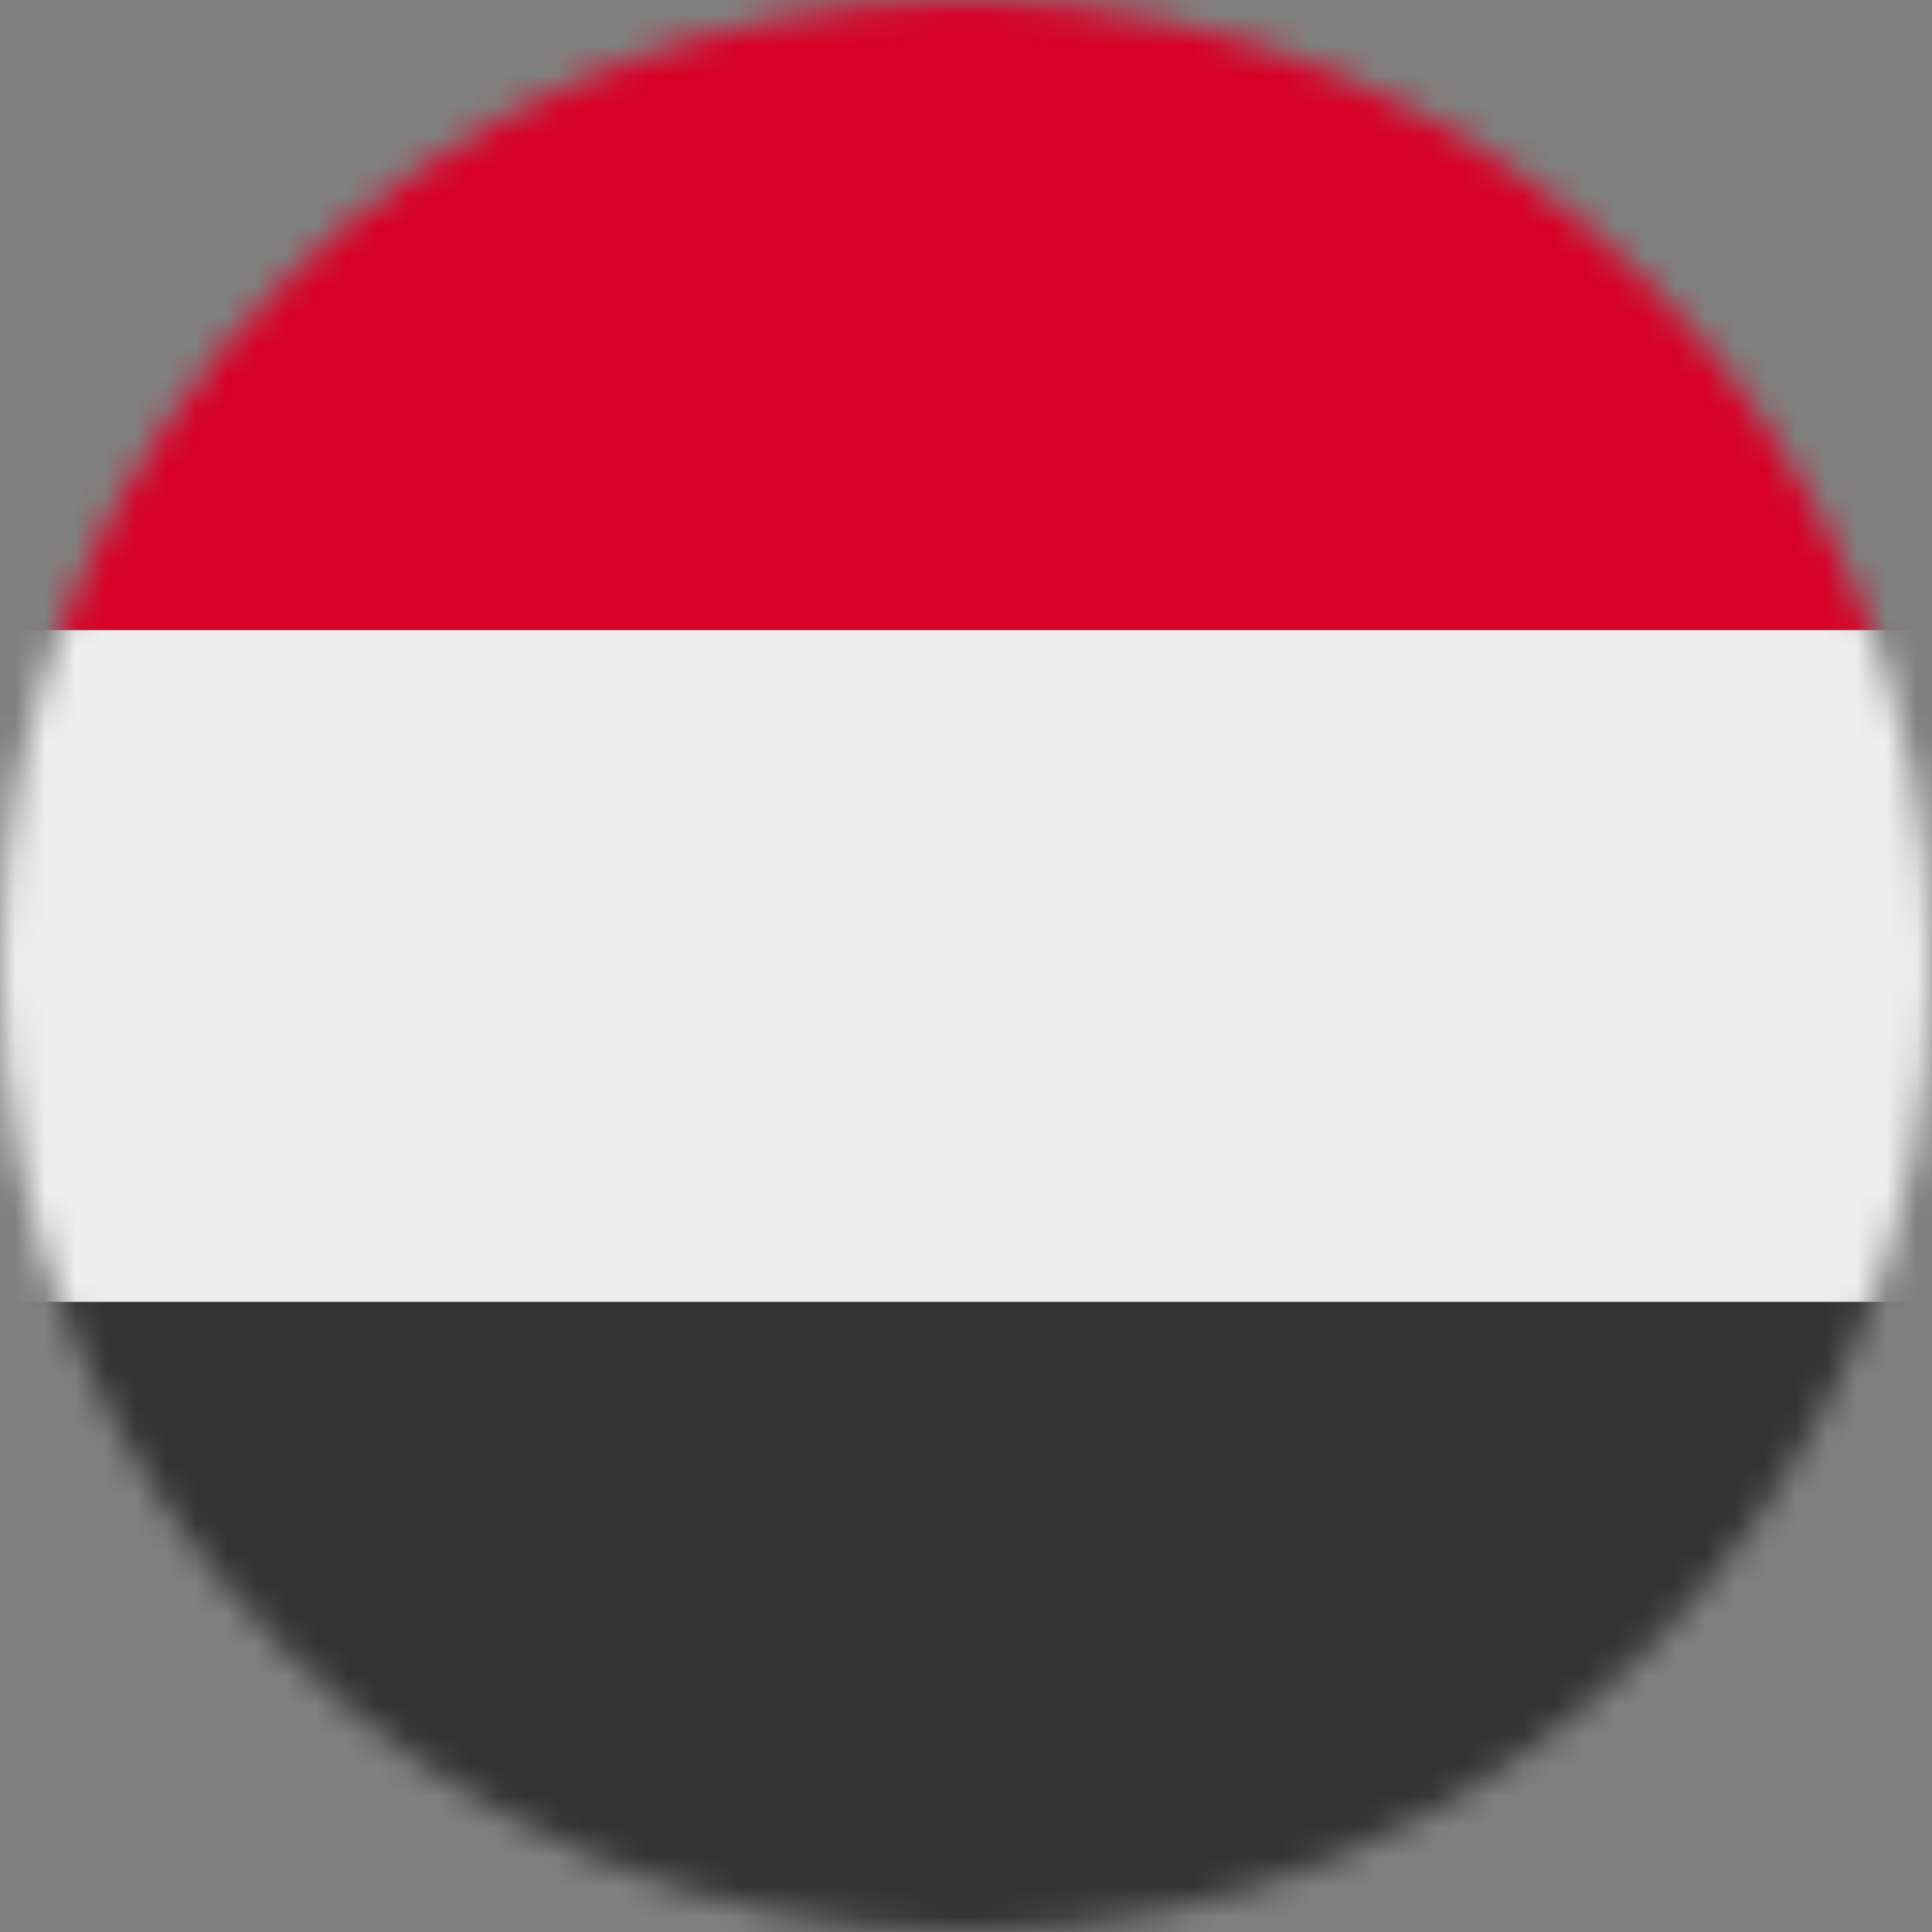 <svg width="64" height="64" viewBox="0 0 64 64" fill="none" xmlns="http://www.w3.org/2000/svg">
<rect x="0" y="0" width="64" height="64" fill="#808080" stroke="none"/>
<g clip-path="url(#clip0_980_7083)">
<mask id="mask0_980_7083" style="mask-type:luminance" maskUnits="userSpaceOnUse" x="0" y="0" width="64" height="64">
<path d="M32 64C49.673 64 64 49.673 64 32C64 14.327 49.673 0 32 0C14.327 0 0 14.327 0 32C0 49.673 14.327 64 32 64Z" fill="white"/>
</mask>
<g mask="url(#mask0_980_7083)">
<path d="M0 20.875L31.725 18.462L64 20.875V43.125L32.138 47.162L0 43.125V20.875Z" fill="#EEEEEE"/>
<path d="M0 0H64V20.875H0V0Z" fill="#D80027"/>
<path d="M0 43.125H64V64H0V43.125Z" fill="#333333"/>
</g>
</g>
<defs>
<clipPath id="clip0_980_7083">
<rect width="64" height="64" fill="white"/>
</clipPath>
</defs>
</svg>
